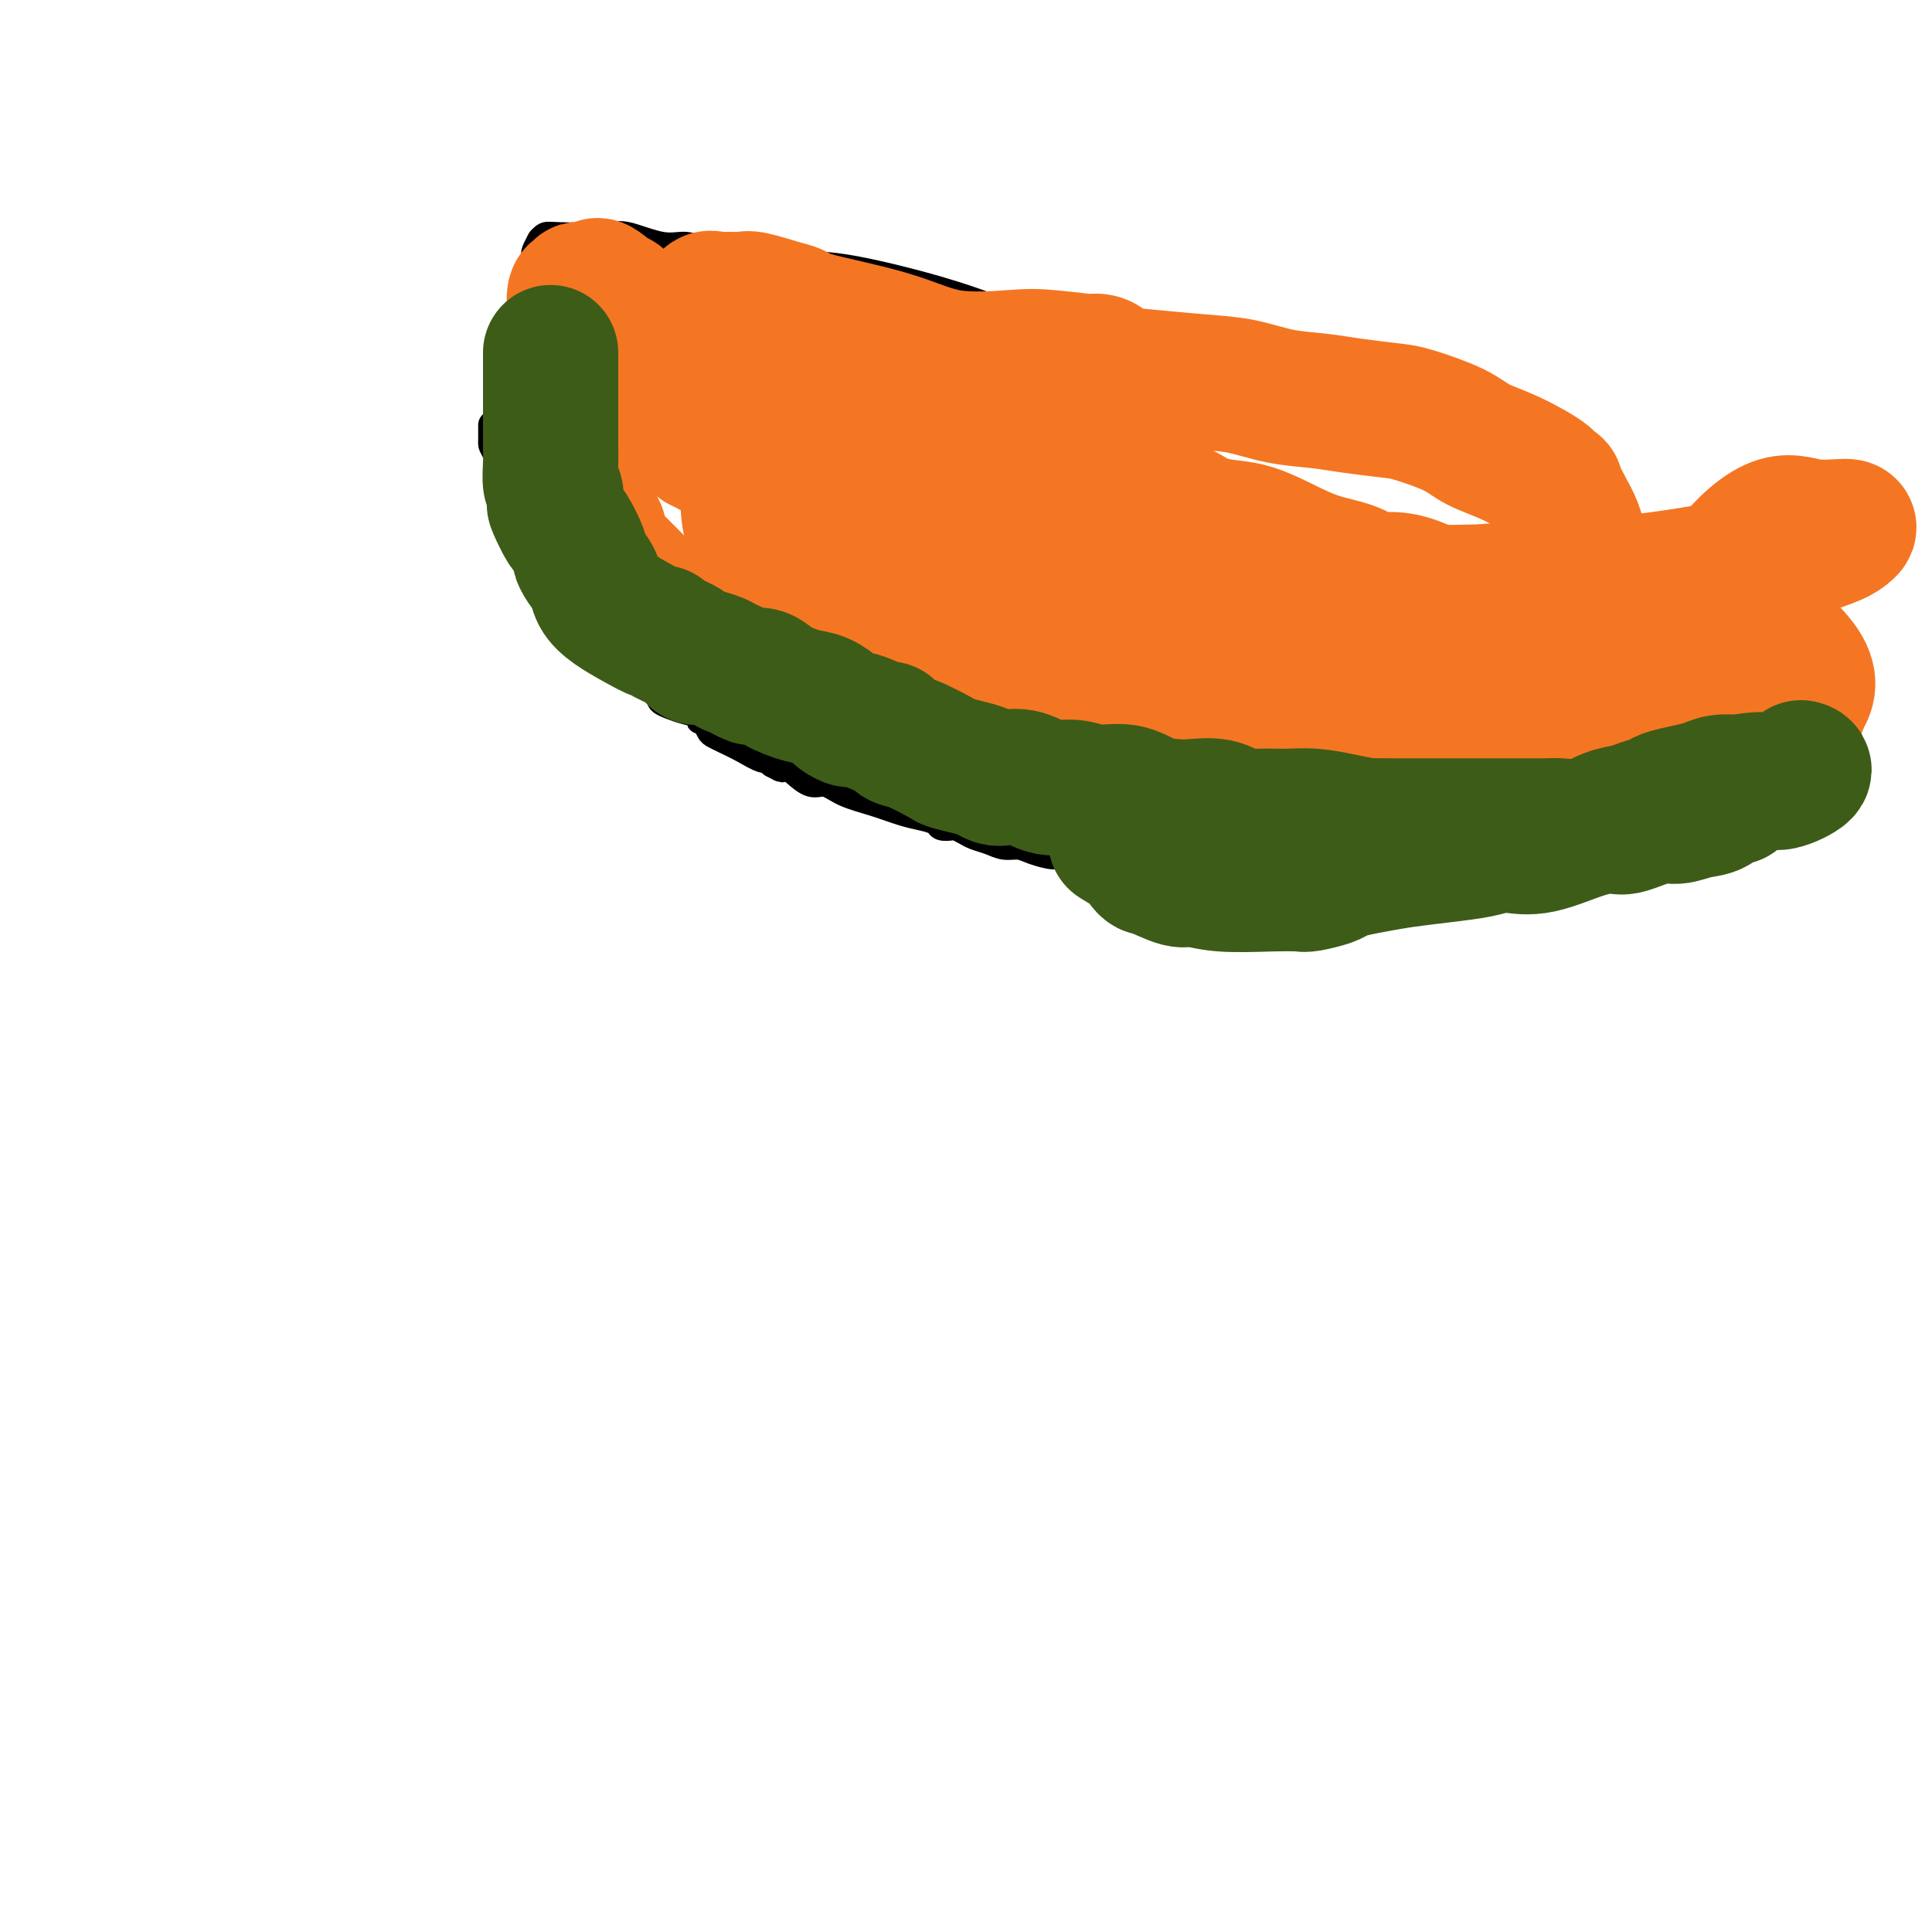 <svg viewBox='0 0 400 400' version='1.1' xmlns='http://www.w3.org/2000/svg' xmlns:xlink='http://www.w3.org/1999/xlink'><g fill='none' stroke='#000000' stroke-width='6' stroke-linecap='round' stroke-linejoin='round'><path d='M102,88c0.006,1.168 0.012,2.337 0,3c-0.012,0.663 -0.042,0.822 0,1c0.042,0.178 0.158,0.375 1,2c0.842,1.625 2.412,4.677 3,6c0.588,1.323 0.196,0.917 0,1c-0.196,0.083 -0.194,0.655 0,1c0.194,0.345 0.581,0.462 1,1c0.419,0.538 0.869,1.496 1,2c0.131,0.504 -0.058,0.555 0,1c0.058,0.445 0.362,1.284 1,2c0.638,0.716 1.611,1.308 2,2c0.389,0.692 0.194,1.484 0,2c-0.194,0.516 -0.388,0.754 0,1c0.388,0.246 1.357,0.498 2,1c0.643,0.502 0.960,1.253 1,2c0.040,0.747 -0.195,1.489 0,2c0.195,0.511 0.822,0.791 1,1c0.178,0.209 -0.092,0.345 0,1c0.092,0.655 0.546,1.827 1,3'/><path d='M116,123c2.328,5.362 1.149,1.268 1,0c-0.149,-1.268 0.731,0.290 1,1c0.269,0.710 -0.073,0.572 0,1c0.073,0.428 0.561,1.423 1,2c0.439,0.577 0.830,0.736 1,1c0.170,0.264 0.119,0.633 0,1c-0.119,0.367 -0.308,0.734 0,1c0.308,0.266 1.112,0.433 2,1c0.888,0.567 1.859,1.535 2,2c0.141,0.465 -0.549,0.429 0,1c0.549,0.571 2.336,1.750 3,2c0.664,0.250 0.206,-0.427 1,0c0.794,0.427 2.840,1.960 4,3c1.160,1.040 1.434,1.588 2,2c0.566,0.412 1.425,0.688 2,1c0.575,0.312 0.866,0.661 1,1c0.134,0.339 0.110,0.668 0,1c-0.110,0.332 -0.307,0.668 0,1c0.307,0.332 1.119,0.662 2,1c0.881,0.338 1.833,0.686 3,1c1.167,0.314 2.550,0.595 3,1c0.450,0.405 -0.033,0.934 0,1c0.033,0.066 0.581,-0.331 1,0c0.419,0.331 0.710,1.389 1,2c0.290,0.611 0.579,0.776 1,1c0.421,0.224 0.975,0.508 2,1c1.025,0.492 2.522,1.194 4,2c1.478,0.806 2.936,1.717 4,2c1.064,0.283 1.732,-0.062 2,0c0.268,0.062 0.134,0.531 0,1'/><path d='M160,158c3.369,1.871 1.290,0.548 1,0c-0.290,-0.548 1.209,-0.320 2,0c0.791,0.320 0.874,0.733 1,1c0.126,0.267 0.296,0.389 1,1c0.704,0.611 1.941,1.712 3,2c1.059,0.288 1.938,-0.235 3,0c1.062,0.235 2.306,1.229 4,2c1.694,0.771 3.839,1.321 6,2c2.161,0.679 4.337,1.489 6,2c1.663,0.511 2.812,0.725 4,1c1.188,0.275 2.416,0.613 3,1c0.584,0.387 0.526,0.825 1,1c0.474,0.175 1.481,0.088 2,0c0.519,-0.088 0.551,-0.177 1,0c0.449,0.177 1.317,0.621 2,1c0.683,0.379 1.182,0.693 2,1c0.818,0.307 1.956,0.608 3,1c1.044,0.392 1.992,0.874 3,1c1.008,0.126 2.074,-0.103 3,0c0.926,0.103 1.713,0.540 3,1c1.287,0.460 3.075,0.945 4,1c0.925,0.055 0.989,-0.319 2,0c1.011,0.319 2.970,1.329 4,2c1.030,0.671 1.132,1.001 2,1c0.868,-0.001 2.503,-0.332 4,0c1.497,0.332 2.856,1.328 4,2c1.144,0.672 2.072,1.020 3,1c0.928,-0.020 1.857,-0.407 3,0c1.143,0.407 2.500,1.610 4,2c1.500,0.390 3.143,-0.031 5,0c1.857,0.031 3.929,0.516 6,1'/><path d='M255,186c7.844,1.697 3.953,0.441 3,0c-0.953,-0.441 1.032,-0.066 2,0c0.968,0.066 0.917,-0.179 1,0c0.083,0.179 0.299,0.780 1,1c0.701,0.220 1.889,0.059 3,0c1.111,-0.059 2.147,-0.016 3,0c0.853,0.016 1.523,0.006 2,0c0.477,-0.006 0.763,-0.009 1,0c0.237,0.009 0.427,0.030 1,0c0.573,-0.030 1.528,-0.112 3,0c1.472,0.112 3.461,0.419 5,0c1.539,-0.419 2.630,-1.562 4,-2c1.370,-0.438 3.020,-0.169 4,0c0.980,0.169 1.291,0.238 2,0c0.709,-0.238 1.818,-0.783 3,-1c1.182,-0.217 2.438,-0.104 4,0c1.562,0.104 3.429,0.201 6,0c2.571,-0.201 5.845,-0.698 8,-1c2.155,-0.302 3.193,-0.408 4,-1c0.807,-0.592 1.385,-1.670 2,-2c0.615,-0.330 1.267,0.086 2,0c0.733,-0.086 1.545,-0.676 3,-1c1.455,-0.324 3.551,-0.382 5,-1c1.449,-0.618 2.249,-1.796 4,-3c1.751,-1.204 4.453,-2.433 6,-3c1.547,-0.567 1.938,-0.470 3,-1c1.062,-0.530 2.796,-1.686 4,-3c1.204,-1.314 1.880,-2.785 3,-4c1.120,-1.215 2.686,-2.173 4,-3c1.314,-0.827 2.375,-1.522 3,-2c0.625,-0.478 0.812,-0.739 1,-1'/><path d='M355,158c2.333,-2.022 0.667,-0.578 0,0c-0.667,0.578 -0.333,0.289 0,0'/><path d='M104,87c-0.626,0.101 -1.252,0.201 -1,-1c0.252,-1.201 1.380,-3.704 2,-6c0.620,-2.296 0.730,-4.385 1,-6c0.270,-1.615 0.699,-2.755 1,-4c0.301,-1.245 0.473,-2.594 1,-4c0.527,-1.406 1.409,-2.867 2,-4c0.591,-1.133 0.889,-1.937 1,-3c0.111,-1.063 0.033,-2.383 0,-3c-0.033,-0.617 -0.023,-0.530 0,-1c0.023,-0.470 0.058,-1.497 0,-2c-0.058,-0.503 -0.208,-0.482 0,-1c0.208,-0.518 0.774,-1.577 1,-2c0.226,-0.423 0.113,-0.212 0,0'/><path d='M112,50c0.328,-0.418 0.656,-0.836 1,-1c0.344,-0.164 0.703,-0.073 3,0c2.297,0.073 6.532,0.129 9,0c2.468,-0.129 3.171,-0.443 5,0c1.829,0.443 4.785,1.642 7,2c2.215,0.358 3.689,-0.124 5,0c1.311,0.124 2.460,0.856 4,1c1.540,0.144 3.470,-0.298 6,0c2.530,0.298 5.661,1.337 8,2c2.339,0.663 3.885,0.952 6,1c2.115,0.048 4.798,-0.144 11,1c6.202,1.144 15.924,3.625 23,6c7.076,2.375 11.507,4.643 15,6c3.493,1.357 6.050,1.802 8,2c1.950,0.198 3.294,0.147 5,1c1.706,0.853 3.775,2.609 6,3c2.225,0.391 4.605,-0.584 7,0c2.395,0.584 4.805,2.725 8,4c3.195,1.275 7.176,1.682 11,3c3.824,1.318 7.491,3.547 10,5c2.509,1.453 3.860,2.129 6,3c2.140,0.871 5.070,1.935 8,3'/><path d='M284,92c7.941,3.254 6.295,2.387 8,3c1.705,0.613 6.763,2.704 10,4c3.237,1.296 4.655,1.795 7,2c2.345,0.205 5.618,0.114 8,1c2.382,0.886 3.873,2.748 7,4c3.127,1.252 7.891,1.895 11,3c3.109,1.105 4.562,2.673 7,4c2.438,1.327 5.861,2.414 8,3c2.139,0.586 2.996,0.671 4,1c1.004,0.329 2.157,0.904 3,1c0.843,0.096 1.378,-0.286 2,0c0.622,0.286 1.331,1.239 2,2c0.669,0.761 1.297,1.331 3,2c1.703,0.669 4.480,1.437 6,2c1.520,0.563 1.784,0.921 2,1c0.216,0.079 0.384,-0.119 1,0c0.616,0.119 1.679,0.556 2,1c0.321,0.444 -0.099,0.895 0,1c0.099,0.105 0.717,-0.137 1,0c0.283,0.137 0.230,0.652 0,1c-0.230,0.348 -0.637,0.528 -1,1c-0.363,0.472 -0.681,1.236 -1,2'/><path d='M374,131c-0.072,0.937 -0.753,0.279 -1,0c-0.247,-0.279 -0.060,-0.178 0,0c0.060,0.178 -0.009,0.433 0,1c0.009,0.567 0.094,1.447 -1,2c-1.094,0.553 -3.367,0.778 -4,1c-0.633,0.222 0.376,0.442 0,1c-0.376,0.558 -2.135,1.453 -3,2c-0.865,0.547 -0.837,0.747 -1,1c-0.163,0.253 -0.519,0.558 -1,1c-0.481,0.442 -1.087,1.022 -2,2c-0.913,0.978 -2.131,2.356 -3,3c-0.869,0.644 -1.388,0.554 -2,1c-0.612,0.446 -1.318,1.429 -2,2c-0.682,0.571 -1.342,0.731 -2,1c-0.658,0.269 -1.315,0.645 -2,1c-0.685,0.355 -1.399,0.687 -2,1c-0.601,0.313 -1.089,0.606 -2,1c-0.911,0.394 -2.244,0.889 -3,1c-0.756,0.111 -0.934,-0.162 -1,0c-0.066,0.162 -0.019,0.761 0,1c0.019,0.239 0.009,0.120 0,0'/><path d='M352,151c-0.378,0.993 -0.757,1.985 -1,2c-0.243,0.015 -0.352,-0.948 -2,0c-1.648,0.948 -4.835,3.808 -8,5c-3.165,1.192 -6.309,0.715 -9,1c-2.691,0.285 -4.928,1.332 -6,2c-1.072,0.668 -0.980,0.956 -1,1c-0.020,0.044 -0.151,-0.154 1,0c1.151,0.154 3.584,0.662 7,0c3.416,-0.662 7.815,-2.495 11,-4c3.185,-1.505 5.155,-2.682 6,-3c0.845,-0.318 0.563,0.223 1,0c0.437,-0.223 1.592,-1.209 3,-2c1.408,-0.791 3.068,-1.387 4,-2c0.932,-0.613 1.136,-1.242 2,-2c0.864,-0.758 2.390,-1.645 3,-2c0.610,-0.355 0.305,-0.177 0,0'/></g>
<g fill='none' stroke='#F47623' stroke-width='6' stroke-linecap='round' stroke-linejoin='round'><path d='M150,104c0.012,1.607 0.025,3.213 0,5c-0.025,1.787 -0.086,3.753 0,6c0.086,2.247 0.319,4.775 1,7c0.681,2.225 1.809,4.146 3,5c1.191,0.854 2.446,0.643 4,1c1.554,0.357 3.409,1.284 7,0c3.591,-1.284 8.920,-4.780 13,-10c4.080,-5.220 6.912,-12.164 8,-16c1.088,-3.836 0.433,-4.562 0,-5c-0.433,-0.438 -0.643,-0.587 -1,-1c-0.357,-0.413 -0.860,-1.091 -3,0c-2.140,1.091 -5.917,3.949 -9,8c-3.083,4.051 -5.472,9.293 -7,14c-1.528,4.707 -2.195,8.877 -3,12c-0.805,3.123 -1.748,5.199 -2,7c-0.252,1.801 0.187,3.326 2,4c1.813,0.674 5.001,0.495 9,1c3.999,0.505 8.808,1.693 14,0c5.192,-1.693 10.766,-6.265 13,-9c2.234,-2.735 1.126,-3.631 1,-6c-0.126,-2.369 0.729,-6.210 0,-9c-0.729,-2.790 -3.044,-4.530 -5,-6c-1.956,-1.470 -3.554,-2.671 -5,-3c-1.446,-0.329 -2.741,0.214 -4,0c-1.259,-0.214 -2.483,-1.185 -5,0c-2.517,1.185 -6.326,4.525 -8,8c-1.674,3.475 -1.212,7.086 -1,10c0.212,2.914 0.172,5.131 0,7c-0.172,1.869 -0.478,3.391 2,4c2.478,0.609 7.739,0.304 13,0'/><path d='M187,138c6.894,-0.368 17.627,-1.290 23,-3c5.373,-1.710 5.384,-4.210 5,-7c-0.384,-2.790 -1.162,-5.871 -2,-8c-0.838,-2.129 -1.736,-3.305 -4,-5c-2.264,-1.695 -5.895,-3.909 -9,-5c-3.105,-1.091 -5.686,-1.061 -9,-1c-3.314,0.061 -7.362,0.151 -9,1c-1.638,0.849 -0.865,2.457 -1,4c-0.135,1.543 -1.176,3.022 0,6c1.176,2.978 4.569,7.455 8,10c3.431,2.545 6.898,3.156 11,4c4.102,0.844 8.837,1.920 13,2c4.163,0.080 7.752,-0.837 9,-2c1.248,-1.163 0.154,-2.573 0,-4c-0.154,-1.427 0.630,-2.872 0,-5c-0.630,-2.128 -2.675,-4.941 -6,-7c-3.325,-2.059 -7.929,-3.366 -12,-4c-4.071,-0.634 -7.610,-0.597 -10,0c-2.390,0.597 -3.631,1.754 -4,4c-0.369,2.246 0.133,5.583 0,8c-0.133,2.417 -0.902,3.916 0,5c0.902,1.084 3.474,1.753 6,2c2.526,0.247 5.008,0.070 6,0c0.992,-0.070 0.496,-0.035 0,0'/></g>
<g fill='none' stroke='#F47623' stroke-width='28' stroke-linecap='round' stroke-linejoin='round'><path d='M208,96c-0.027,1.145 -0.054,2.291 0,4c0.054,1.709 0.190,3.982 0,9c-0.190,5.018 -0.707,12.780 0,18c0.707,5.220 2.636,7.897 5,10c2.364,2.103 5.161,3.632 8,5c2.839,1.368 5.719,2.576 8,3c2.281,0.424 3.963,0.063 6,0c2.037,-0.063 4.430,0.172 6,-1c1.570,-1.172 2.317,-3.751 3,-7c0.683,-3.249 1.303,-7.168 0,-11c-1.303,-3.832 -4.530,-7.578 -8,-10c-3.470,-2.422 -7.182,-3.521 -9,-4c-1.818,-0.479 -1.743,-0.338 -3,0c-1.257,0.338 -3.848,0.874 -5,2c-1.152,1.126 -0.867,2.843 -1,6c-0.133,3.157 -0.686,7.755 -1,12c-0.314,4.245 -0.391,8.138 0,12c0.391,3.862 1.249,7.693 5,11c3.751,3.307 10.396,6.089 17,7c6.604,0.911 13.169,-0.049 18,0c4.831,0.049 7.930,1.109 10,0c2.070,-1.109 3.112,-4.385 3,-9c-0.112,-4.615 -1.379,-10.568 -5,-16c-3.621,-5.432 -9.597,-10.342 -16,-14c-6.403,-3.658 -13.232,-6.062 -18,-7c-4.768,-0.938 -7.474,-0.410 -9,0c-1.526,0.410 -1.873,0.701 -2,1c-0.127,0.299 -0.034,0.606 0,2c0.034,1.394 0.009,3.875 0,7c-0.009,3.125 -0.003,6.893 2,10c2.003,3.107 6.001,5.554 10,8'/><path d='M232,144c4.020,1.409 9.069,0.931 12,1c2.931,0.069 3.744,0.686 5,0c1.256,-0.686 2.956,-2.673 3,-5c0.044,-2.327 -1.567,-4.993 -4,-9c-2.433,-4.007 -5.686,-9.353 -11,-14c-5.314,-4.647 -12.688,-8.594 -17,-10c-4.312,-1.406 -5.562,-0.271 -7,0c-1.438,0.271 -3.066,-0.321 -5,0c-1.934,0.321 -4.176,1.556 -6,3c-1.824,1.444 -3.230,3.098 -4,5c-0.770,1.902 -0.903,4.053 -1,6c-0.097,1.947 -0.159,3.691 0,5c0.159,1.309 0.540,2.184 1,3c0.460,0.816 0.998,1.572 2,2c1.002,0.428 2.469,0.528 3,0c0.531,-0.528 0.126,-1.684 0,-3c-0.126,-1.316 0.025,-2.791 0,-4c-0.025,-1.209 -0.228,-2.152 -4,-7c-3.772,-4.848 -11.113,-13.600 -16,-18c-4.887,-4.400 -7.319,-4.449 -11,-5c-3.681,-0.551 -8.610,-1.606 -11,-2c-2.390,-0.394 -2.243,-0.128 -3,0c-0.757,0.128 -2.420,0.117 -3,1c-0.580,0.883 -0.076,2.661 0,5c0.076,2.339 -0.274,5.239 0,8c0.274,2.761 1.173,5.385 3,8c1.827,2.615 4.581,5.223 8,7c3.419,1.777 7.504,2.724 10,3c2.496,0.276 3.403,-0.118 4,0c0.597,0.118 0.885,0.748 1,0c0.115,-0.748 0.058,-2.874 0,-5'/><path d='M181,119c0.642,-1.424 1.748,-2.485 0,-5c-1.748,-2.515 -6.348,-6.484 -10,-9c-3.652,-2.516 -6.355,-3.577 -9,-5c-2.645,-1.423 -5.233,-3.206 -7,-4c-1.767,-0.794 -2.712,-0.598 -4,-1c-1.288,-0.402 -2.920,-1.403 -4,-2c-1.080,-0.597 -1.609,-0.789 -2,-1c-0.391,-0.211 -0.644,-0.443 -1,-1c-0.356,-0.557 -0.817,-1.441 -1,-2c-0.183,-0.559 -0.090,-0.792 0,-1c0.090,-0.208 0.178,-0.392 0,-1c-0.178,-0.608 -0.621,-1.641 -1,-3c-0.379,-1.359 -0.694,-3.043 -1,-4c-0.306,-0.957 -0.603,-1.187 -1,-2c-0.397,-0.813 -0.893,-2.210 -1,-3c-0.107,-0.790 0.175,-0.974 0,-1c-0.175,-0.026 -0.806,0.105 -1,0c-0.194,-0.105 0.049,-0.448 0,-1c-0.049,-0.552 -0.391,-1.315 -1,-2c-0.609,-0.685 -1.486,-1.293 -2,-2c-0.514,-0.707 -0.665,-1.512 -1,-2c-0.335,-0.488 -0.854,-0.661 -1,-1c-0.146,-0.339 0.082,-0.846 0,-1c-0.082,-0.154 -0.475,0.046 -1,0c-0.525,-0.046 -1.184,-0.337 -2,-1c-0.816,-0.663 -1.791,-1.697 -2,-2c-0.209,-0.303 0.346,0.125 0,0c-0.346,-0.125 -1.593,-0.803 -2,-1c-0.407,-0.197 0.027,0.087 0,0c-0.027,-0.087 -0.513,-0.543 -1,-1'/><path d='M125,60c-2.050,-1.700 -1.175,-0.451 -1,0c0.175,0.451 -0.349,0.103 -1,0c-0.651,-0.103 -1.428,0.040 -2,0c-0.572,-0.040 -0.938,-0.262 -1,0c-0.062,0.262 0.181,1.009 0,1c-0.181,-0.009 -0.785,-0.773 -1,0c-0.215,0.773 -0.042,3.085 0,4c0.042,0.915 -0.049,0.434 0,1c0.049,0.566 0.237,2.179 0,3c-0.237,0.821 -0.901,0.849 -1,1c-0.099,0.151 0.366,0.424 0,1c-0.366,0.576 -1.562,1.453 -2,2c-0.438,0.547 -0.117,0.762 0,1c0.117,0.238 0.031,0.498 0,1c-0.031,0.502 -0.008,1.247 0,2c0.008,0.753 0.001,1.513 0,2c-0.001,0.487 0.002,0.701 0,1c-0.002,0.299 -0.011,0.681 0,1c0.011,0.319 0.041,0.573 0,1c-0.041,0.427 -0.152,1.027 0,2c0.152,0.973 0.566,2.319 1,4c0.434,1.681 0.886,3.697 1,5c0.114,1.303 -0.111,1.892 0,3c0.111,1.108 0.559,2.734 1,4c0.441,1.266 0.875,2.171 1,3c0.125,0.829 -0.059,1.583 0,2c0.059,0.417 0.362,0.497 1,1c0.638,0.503 1.611,1.429 2,2c0.389,0.571 0.195,0.785 0,1'/><path d='M123,109c1.323,5.627 1.131,1.696 1,1c-0.131,-0.696 -0.202,1.843 0,3c0.202,1.157 0.677,0.933 1,1c0.323,0.067 0.495,0.426 1,1c0.505,0.574 1.344,1.365 2,2c0.656,0.635 1.129,1.115 2,2c0.871,0.885 2.140,2.174 3,3c0.860,0.826 1.312,1.190 2,2c0.688,0.810 1.611,2.065 3,3c1.389,0.935 3.243,1.551 4,2c0.757,0.449 0.417,0.733 1,1c0.583,0.267 2.088,0.519 3,1c0.912,0.481 1.232,1.193 2,2c0.768,0.807 1.983,1.709 4,3c2.017,1.291 4.835,2.970 7,4c2.165,1.030 3.678,1.411 5,2c1.322,0.589 2.453,1.388 4,2c1.547,0.612 3.510,1.039 5,1c1.490,-0.039 2.506,-0.543 4,0c1.494,0.543 3.465,2.134 5,3c1.535,0.866 2.632,1.008 4,1c1.368,-0.008 3.005,-0.167 4,0c0.995,0.167 1.347,0.661 2,1c0.653,0.339 1.607,0.522 3,1c1.393,0.478 3.226,1.250 5,2c1.774,0.750 3.489,1.476 6,3c2.511,1.524 5.816,3.845 8,5c2.184,1.155 3.245,1.145 4,1c0.755,-0.145 1.203,-0.424 2,0c0.797,0.424 1.942,1.550 3,2c1.058,0.450 2.029,0.225 3,0'/><path d='M226,164c10.674,4.389 3.860,3.360 2,3c-1.860,-0.360 1.236,-0.051 3,0c1.764,0.051 2.198,-0.154 3,0c0.802,0.154 1.974,0.668 3,1c1.026,0.332 1.908,0.482 3,1c1.092,0.518 2.395,1.406 4,2c1.605,0.594 3.514,0.895 5,1c1.486,0.105 2.551,0.013 3,0c0.449,-0.013 0.283,0.053 1,0c0.717,-0.053 2.317,-0.225 4,0c1.683,0.225 3.450,0.849 5,1c1.550,0.151 2.883,-0.170 4,0c1.117,0.170 2.019,0.830 3,1c0.981,0.170 2.043,-0.151 3,0c0.957,0.151 1.809,0.772 3,1c1.191,0.228 2.721,0.061 5,0c2.279,-0.061 5.306,-0.016 7,0c1.694,0.016 2.055,0.004 3,0c0.945,-0.004 2.475,-0.001 3,0c0.525,0.001 0.044,0.000 1,0c0.956,-0.000 3.348,-0.000 5,0c1.652,0.000 2.563,0.000 3,0c0.437,-0.000 0.401,-0.000 1,0c0.599,0.000 1.834,0.001 3,0c1.166,-0.001 2.263,-0.004 3,0c0.737,0.004 1.113,0.014 2,0c0.887,-0.014 2.285,-0.051 3,0c0.715,0.051 0.748,0.189 1,0c0.252,-0.189 0.722,-0.705 1,-1c0.278,-0.295 0.365,-0.370 1,-1c0.635,-0.630 1.817,-1.815 3,-3'/><path d='M320,170c1.267,-1.283 1.435,-1.992 2,-3c0.565,-1.008 1.529,-2.316 2,-3c0.471,-0.684 0.450,-0.746 1,-1c0.550,-0.254 1.672,-0.702 2,-1c0.328,-0.298 -0.137,-0.445 0,-1c0.137,-0.555 0.877,-1.516 2,-2c1.123,-0.484 2.628,-0.491 4,-1c1.372,-0.509 2.611,-1.520 4,-2c1.389,-0.480 2.927,-0.427 4,-1c1.073,-0.573 1.680,-1.771 2,-2c0.320,-0.229 0.352,0.511 1,0c0.648,-0.511 1.913,-2.272 3,-3c1.087,-0.728 1.996,-0.423 3,-1c1.004,-0.577 2.101,-2.036 3,-3c0.899,-0.964 1.599,-1.433 2,-2c0.401,-0.567 0.503,-1.230 1,-2c0.497,-0.770 1.387,-1.645 2,-2c0.613,-0.355 0.948,-0.188 1,0c0.052,0.188 -0.178,0.397 0,0c0.178,-0.397 0.765,-1.399 1,-2c0.235,-0.601 0.117,-0.800 0,-1'/><path d='M360,137c1.386,-1.874 -0.150,-0.560 -1,0c-0.850,0.560 -1.015,0.367 -1,0c0.015,-0.367 0.209,-0.906 0,-1c-0.209,-0.094 -0.822,0.258 -2,0c-1.178,-0.258 -2.921,-1.125 -4,-2c-1.079,-0.875 -1.494,-1.759 -2,-2c-0.506,-0.241 -1.104,0.161 -2,0c-0.896,-0.161 -2.090,-0.883 -3,-1c-0.910,-0.117 -1.535,0.372 -3,0c-1.465,-0.372 -3.771,-1.604 -5,-2c-1.229,-0.396 -1.382,0.045 -2,0c-0.618,-0.045 -1.702,-0.577 -3,-1c-1.298,-0.423 -2.810,-0.739 -4,-1c-1.190,-0.261 -2.057,-0.469 -4,-1c-1.943,-0.531 -4.963,-1.386 -7,-2c-2.037,-0.614 -3.090,-0.986 -6,-1c-2.910,-0.014 -7.675,0.330 -11,0c-3.325,-0.330 -5.209,-1.333 -7,-2c-1.791,-0.667 -3.488,-0.996 -5,-1c-1.512,-0.004 -2.839,0.318 -4,0c-1.161,-0.318 -2.154,-1.275 -4,-2c-1.846,-0.725 -4.543,-1.217 -7,-2c-2.457,-0.783 -4.673,-1.858 -7,-3c-2.327,-1.142 -4.766,-2.353 -7,-3c-2.234,-0.647 -4.262,-0.732 -6,-1c-1.738,-0.268 -3.185,-0.719 -4,-1c-0.815,-0.281 -0.997,-0.393 -2,-1c-1.003,-0.607 -2.825,-1.709 -4,-2c-1.175,-0.291 -1.701,0.229 -3,0c-1.299,-0.229 -3.371,-1.208 -5,-2c-1.629,-0.792 -2.814,-1.396 -4,-2'/><path d='M231,101c-9.077,-3.466 -5.270,-2.633 -5,-3c0.270,-0.367 -2.997,-1.936 -5,-3c-2.003,-1.064 -2.744,-1.622 -4,-2c-1.256,-0.378 -3.028,-0.575 -4,-1c-0.972,-0.425 -1.143,-1.077 -2,-2c-0.857,-0.923 -2.400,-2.118 -4,-3c-1.600,-0.882 -3.256,-1.452 -5,-2c-1.744,-0.548 -3.574,-1.075 -7,-3c-3.426,-1.925 -8.446,-5.250 -12,-7c-3.554,-1.750 -5.641,-1.927 -8,-3c-2.359,-1.073 -4.991,-3.042 -7,-4c-2.009,-0.958 -3.395,-0.905 -5,-1c-1.605,-0.095 -3.428,-0.337 -5,-1c-1.572,-0.663 -2.892,-1.747 -4,-2c-1.108,-0.253 -2.003,0.325 -3,0c-0.997,-0.325 -2.097,-1.553 -3,-2c-0.903,-0.447 -1.609,-0.114 -1,0c0.609,0.114 2.534,0.010 4,0c1.466,-0.010 2.471,0.074 3,0c0.529,-0.074 0.580,-0.307 2,0c1.420,0.307 4.210,1.153 7,2'/><path d='M163,64c2.642,0.584 1.747,1.045 5,2c3.253,0.955 10.653,2.403 16,4c5.347,1.597 8.639,3.343 13,4c4.361,0.657 9.791,0.227 13,0c3.209,-0.227 4.198,-0.250 7,0c2.802,0.250 7.416,0.774 9,1c1.584,0.226 0.140,0.155 0,0c-0.140,-0.155 1.026,-0.393 2,0c0.974,0.393 1.755,1.419 3,2c1.245,0.581 2.954,0.719 6,1c3.046,0.281 7.430,0.705 11,1c3.570,0.295 6.325,0.461 9,1c2.675,0.539 5.271,1.452 8,2c2.729,0.548 5.591,0.730 8,1c2.409,0.270 4.364,0.628 7,1c2.636,0.372 5.951,0.758 8,1c2.049,0.242 2.831,0.338 5,1c2.169,0.662 5.724,1.889 8,3c2.276,1.111 3.273,2.106 5,3c1.727,0.894 4.184,1.686 7,3c2.816,1.314 5.990,3.148 7,4c1.010,0.852 -0.143,0.720 0,1c0.143,0.280 1.582,0.971 2,1c0.418,0.029 -0.186,-0.603 0,0c0.186,0.603 1.160,2.441 2,4c0.840,1.559 1.546,2.840 2,4c0.454,1.160 0.658,2.197 1,3c0.342,0.803 0.824,1.370 1,2c0.176,0.630 0.047,1.324 0,2c-0.047,0.676 -0.014,1.336 0,2c0.014,0.664 0.007,1.332 0,2'/><path d='M328,120c1.426,3.380 0.991,1.330 0,1c-0.991,-0.330 -2.539,1.059 -4,2c-1.461,0.941 -2.834,1.433 -4,2c-1.166,0.567 -2.124,1.210 -3,2c-0.876,0.790 -1.668,1.729 -3,3c-1.332,1.271 -3.202,2.874 -5,4c-1.798,1.126 -3.522,1.775 -5,2c-1.478,0.225 -2.710,0.026 -5,0c-2.290,-0.026 -5.637,0.119 -10,0c-4.363,-0.119 -9.742,-0.503 -16,-2c-6.258,-1.497 -13.396,-4.107 -20,-6c-6.604,-1.893 -12.675,-3.070 -16,-4c-3.325,-0.930 -3.904,-1.615 -7,-2c-3.096,-0.385 -8.709,-0.472 8,0c16.709,0.472 55.738,1.501 83,0c27.262,-1.501 42.756,-5.534 51,-8c8.244,-2.466 9.240,-3.366 10,-4c0.760,-0.634 1.286,-1.002 0,-1c-1.286,0.002 -4.383,0.375 -7,0c-2.617,-0.375 -4.755,-1.498 -8,0c-3.245,1.498 -7.597,5.616 -10,10c-2.403,4.384 -2.859,9.034 -3,13c-0.141,3.966 0.031,7.248 0,10c-0.031,2.752 -0.266,4.975 2,6c2.266,1.025 7.033,0.853 10,1c2.967,0.147 4.133,0.613 5,0c0.867,-0.613 1.433,-2.307 2,-4'/><path d='M373,145c0.945,-1.581 2.309,-3.533 0,-7c-2.309,-3.467 -8.289,-8.449 -13,-11c-4.711,-2.551 -8.152,-2.670 -15,-3c-6.848,-0.330 -17.103,-0.869 -25,-1c-7.897,-0.131 -13.438,0.148 -17,1c-3.562,0.852 -5.147,2.277 -6,3c-0.853,0.723 -0.976,0.744 -1,1c-0.024,0.256 0.050,0.748 0,2c-0.050,1.252 -0.224,3.264 3,5c3.224,1.736 9.847,3.196 16,4c6.153,0.804 11.836,0.953 16,1c4.164,0.047 6.808,-0.007 8,0c1.192,0.007 0.932,0.074 1,0c0.068,-0.074 0.463,-0.290 0,-2c-0.463,-1.710 -1.786,-4.914 -5,-8c-3.214,-3.086 -8.319,-6.052 -11,-7c-2.681,-0.948 -2.937,0.124 -6,0c-3.063,-0.124 -8.931,-1.443 -12,0c-3.069,1.443 -3.338,5.648 -4,8c-0.662,2.352 -1.716,2.850 -2,5c-0.284,2.150 0.201,5.951 1,8c0.799,2.049 1.913,2.347 3,3c1.087,0.653 2.148,1.662 5,2c2.852,0.338 7.495,0.004 11,0c3.505,-0.004 5.871,0.322 8,0c2.129,-0.322 4.020,-1.294 5,-3c0.980,-1.706 1.047,-4.148 0,-6c-1.047,-1.852 -3.208,-3.115 -5,-4c-1.792,-0.885 -3.213,-1.392 -7,-2c-3.787,-0.608 -9.939,-1.317 -15,-1c-5.061,0.317 -9.030,1.658 -13,3'/><path d='M293,136c-3.591,1.378 -6.067,3.322 -7,5c-0.933,1.678 -0.322,3.090 0,4c0.322,0.910 0.354,1.318 2,2c1.646,0.682 4.904,1.637 9,2c4.096,0.363 9.029,0.134 13,0c3.971,-0.134 6.980,-0.172 8,-1c1.020,-0.828 0.052,-2.444 0,-4c-0.052,-1.556 0.812,-3.051 -1,-6c-1.812,-2.949 -6.301,-7.350 -12,-10c-5.699,-2.650 -12.609,-3.547 -17,-4c-4.391,-0.453 -6.265,-0.461 -8,0c-1.735,0.461 -3.333,1.391 -4,2c-0.667,0.609 -0.402,0.895 0,1c0.402,0.105 0.943,0.028 4,0c3.057,-0.028 8.631,-0.008 12,0c3.369,0.008 4.534,0.002 5,0c0.466,-0.002 0.233,-0.001 0,0'/></g>
<g fill='none' stroke='#3D5C18' stroke-width='28' stroke-linecap='round' stroke-linejoin='round'><path d='M114,73c0.000,0.256 0.000,0.512 0,1c-0.000,0.488 -0.000,1.207 0,2c0.000,0.793 0.000,1.660 0,3c-0.000,1.340 -0.001,3.154 0,5c0.001,1.846 0.004,3.726 0,5c-0.004,1.274 -0.015,1.943 0,3c0.015,1.057 0.055,2.504 0,4c-0.055,1.496 -0.204,3.043 0,4c0.204,0.957 0.760,1.324 1,2c0.240,0.676 0.163,1.660 0,2c-0.163,0.340 -0.412,0.037 0,1c0.412,0.963 1.485,3.191 2,4c0.515,0.809 0.471,0.197 1,1c0.529,0.803 1.632,3.019 2,4c0.368,0.981 0.001,0.727 0,1c-0.001,0.273 0.365,1.074 1,2c0.635,0.926 1.539,1.979 2,3c0.461,1.021 0.477,2.010 1,3c0.523,0.990 1.552,1.980 3,3c1.448,1.020 3.316,2.068 5,3c1.684,0.932 3.186,1.746 4,2c0.814,0.254 0.941,-0.052 1,0c0.059,0.052 0.049,0.461 1,1c0.951,0.539 2.863,1.206 4,2c1.137,0.794 1.498,1.714 2,2c0.502,0.286 1.143,-0.061 2,0c0.857,0.061 1.928,0.531 3,1'/><path d='M149,137c4.088,2.273 1.806,0.954 2,1c0.194,0.046 2.862,1.455 4,2c1.138,0.545 0.744,0.225 1,0c0.256,-0.225 1.161,-0.355 2,0c0.839,0.355 1.610,1.194 3,2c1.390,0.806 3.399,1.579 5,2c1.601,0.421 2.796,0.489 4,1c1.204,0.511 2.418,1.466 3,2c0.582,0.534 0.533,0.649 1,1c0.467,0.351 1.452,0.939 2,1c0.548,0.061 0.660,-0.403 2,0c1.340,0.403 3.907,1.674 5,2c1.093,0.326 0.710,-0.292 1,0c0.290,0.292 1.253,1.493 2,2c0.747,0.507 1.278,0.321 3,1c1.722,0.679 4.636,2.224 6,3c1.364,0.776 1.179,0.783 2,1c0.821,0.217 2.648,0.645 4,1c1.352,0.355 2.230,0.639 3,1c0.770,0.361 1.433,0.799 2,1c0.567,0.201 1.038,0.163 2,0c0.962,-0.163 2.416,-0.452 4,0c1.584,0.452 3.297,1.644 5,2c1.703,0.356 3.397,-0.125 5,0c1.603,0.125 3.116,0.857 5,1c1.884,0.143 4.138,-0.303 6,0c1.862,0.303 3.330,1.355 5,2c1.670,0.645 3.540,0.884 5,1c1.460,0.116 2.508,0.108 4,0c1.492,-0.108 3.426,-0.317 5,0c1.574,0.317 2.787,1.158 4,2'/><path d='M256,169c8.459,1.392 3.605,0.373 2,0c-1.605,-0.373 0.039,-0.101 1,0c0.961,0.101 1.238,0.030 2,0c0.762,-0.030 2.009,-0.018 3,0c0.991,0.018 1.726,0.043 3,0c1.274,-0.043 3.087,-0.155 5,0c1.913,0.155 3.926,0.577 6,1c2.074,0.423 4.210,0.845 5,1c0.790,0.155 0.233,0.041 1,0c0.767,-0.041 2.859,-0.011 4,0c1.141,0.011 1.333,0.003 2,0c0.667,-0.003 1.809,-0.001 3,0c1.191,0.001 2.430,0.000 4,0c1.570,-0.000 3.470,-0.000 5,0c1.530,0.000 2.688,-0.000 4,0c1.312,0.000 2.778,0.000 4,0c1.222,-0.000 2.202,-0.001 3,0c0.798,0.001 1.416,0.002 2,0c0.584,-0.002 1.135,-0.007 2,0c0.865,0.007 2.045,0.027 3,0c0.955,-0.027 1.686,-0.101 3,0c1.314,0.101 3.210,0.378 5,0c1.790,-0.378 3.475,-1.411 5,-2c1.525,-0.589 2.889,-0.735 4,-1c1.111,-0.265 1.967,-0.648 3,-1c1.033,-0.352 2.243,-0.672 3,-1c0.757,-0.328 1.062,-0.662 2,-1c0.938,-0.338 2.509,-0.678 4,-1c1.491,-0.322 2.901,-0.625 4,-1c1.099,-0.375 1.885,-0.821 3,-1c1.115,-0.179 2.557,-0.089 4,0'/><path d='M360,162c6.459,-1.287 6.608,-0.005 8,0c1.392,0.005 4.029,-1.268 5,-2c0.971,-0.732 0.278,-0.923 0,-1c-0.278,-0.077 -0.139,-0.038 0,0'/><path d='M231,174c0.817,0.540 1.633,1.081 2,1c0.367,-0.081 0.284,-0.783 1,0c0.716,0.783 2.230,3.051 3,4c0.770,0.949 0.795,0.580 2,1c1.205,0.420 3.591,1.629 5,2c1.409,0.371 1.842,-0.096 3,0c1.158,0.096 3.042,0.755 6,1c2.958,0.245 6.991,0.077 10,0c3.009,-0.077 4.996,-0.062 6,0c1.004,0.062 1.026,0.171 2,0c0.974,-0.171 2.900,-0.623 4,-1c1.100,-0.377 1.373,-0.678 2,-1c0.627,-0.322 1.609,-0.663 3,-1c1.391,-0.337 3.191,-0.668 5,-1c1.809,-0.332 3.627,-0.664 6,-1c2.373,-0.336 5.302,-0.676 8,-1c2.698,-0.324 5.164,-0.633 7,-1c1.836,-0.367 3.041,-0.792 4,-1c0.959,-0.208 1.671,-0.197 3,0c1.329,0.197 3.276,0.581 6,0c2.724,-0.581 6.227,-2.127 9,-3c2.773,-0.873 4.817,-1.074 6,-1c1.183,0.074 1.504,0.425 3,0c1.496,-0.425 4.168,-1.624 6,-2c1.832,-0.376 2.824,0.071 4,0c1.176,-0.071 2.536,-0.660 4,-1c1.464,-0.340 3.032,-0.431 4,-1c0.968,-0.569 1.338,-1.615 2,-2c0.662,-0.385 1.618,-0.110 2,0c0.382,0.110 0.191,0.055 0,0'/></g>
</svg>